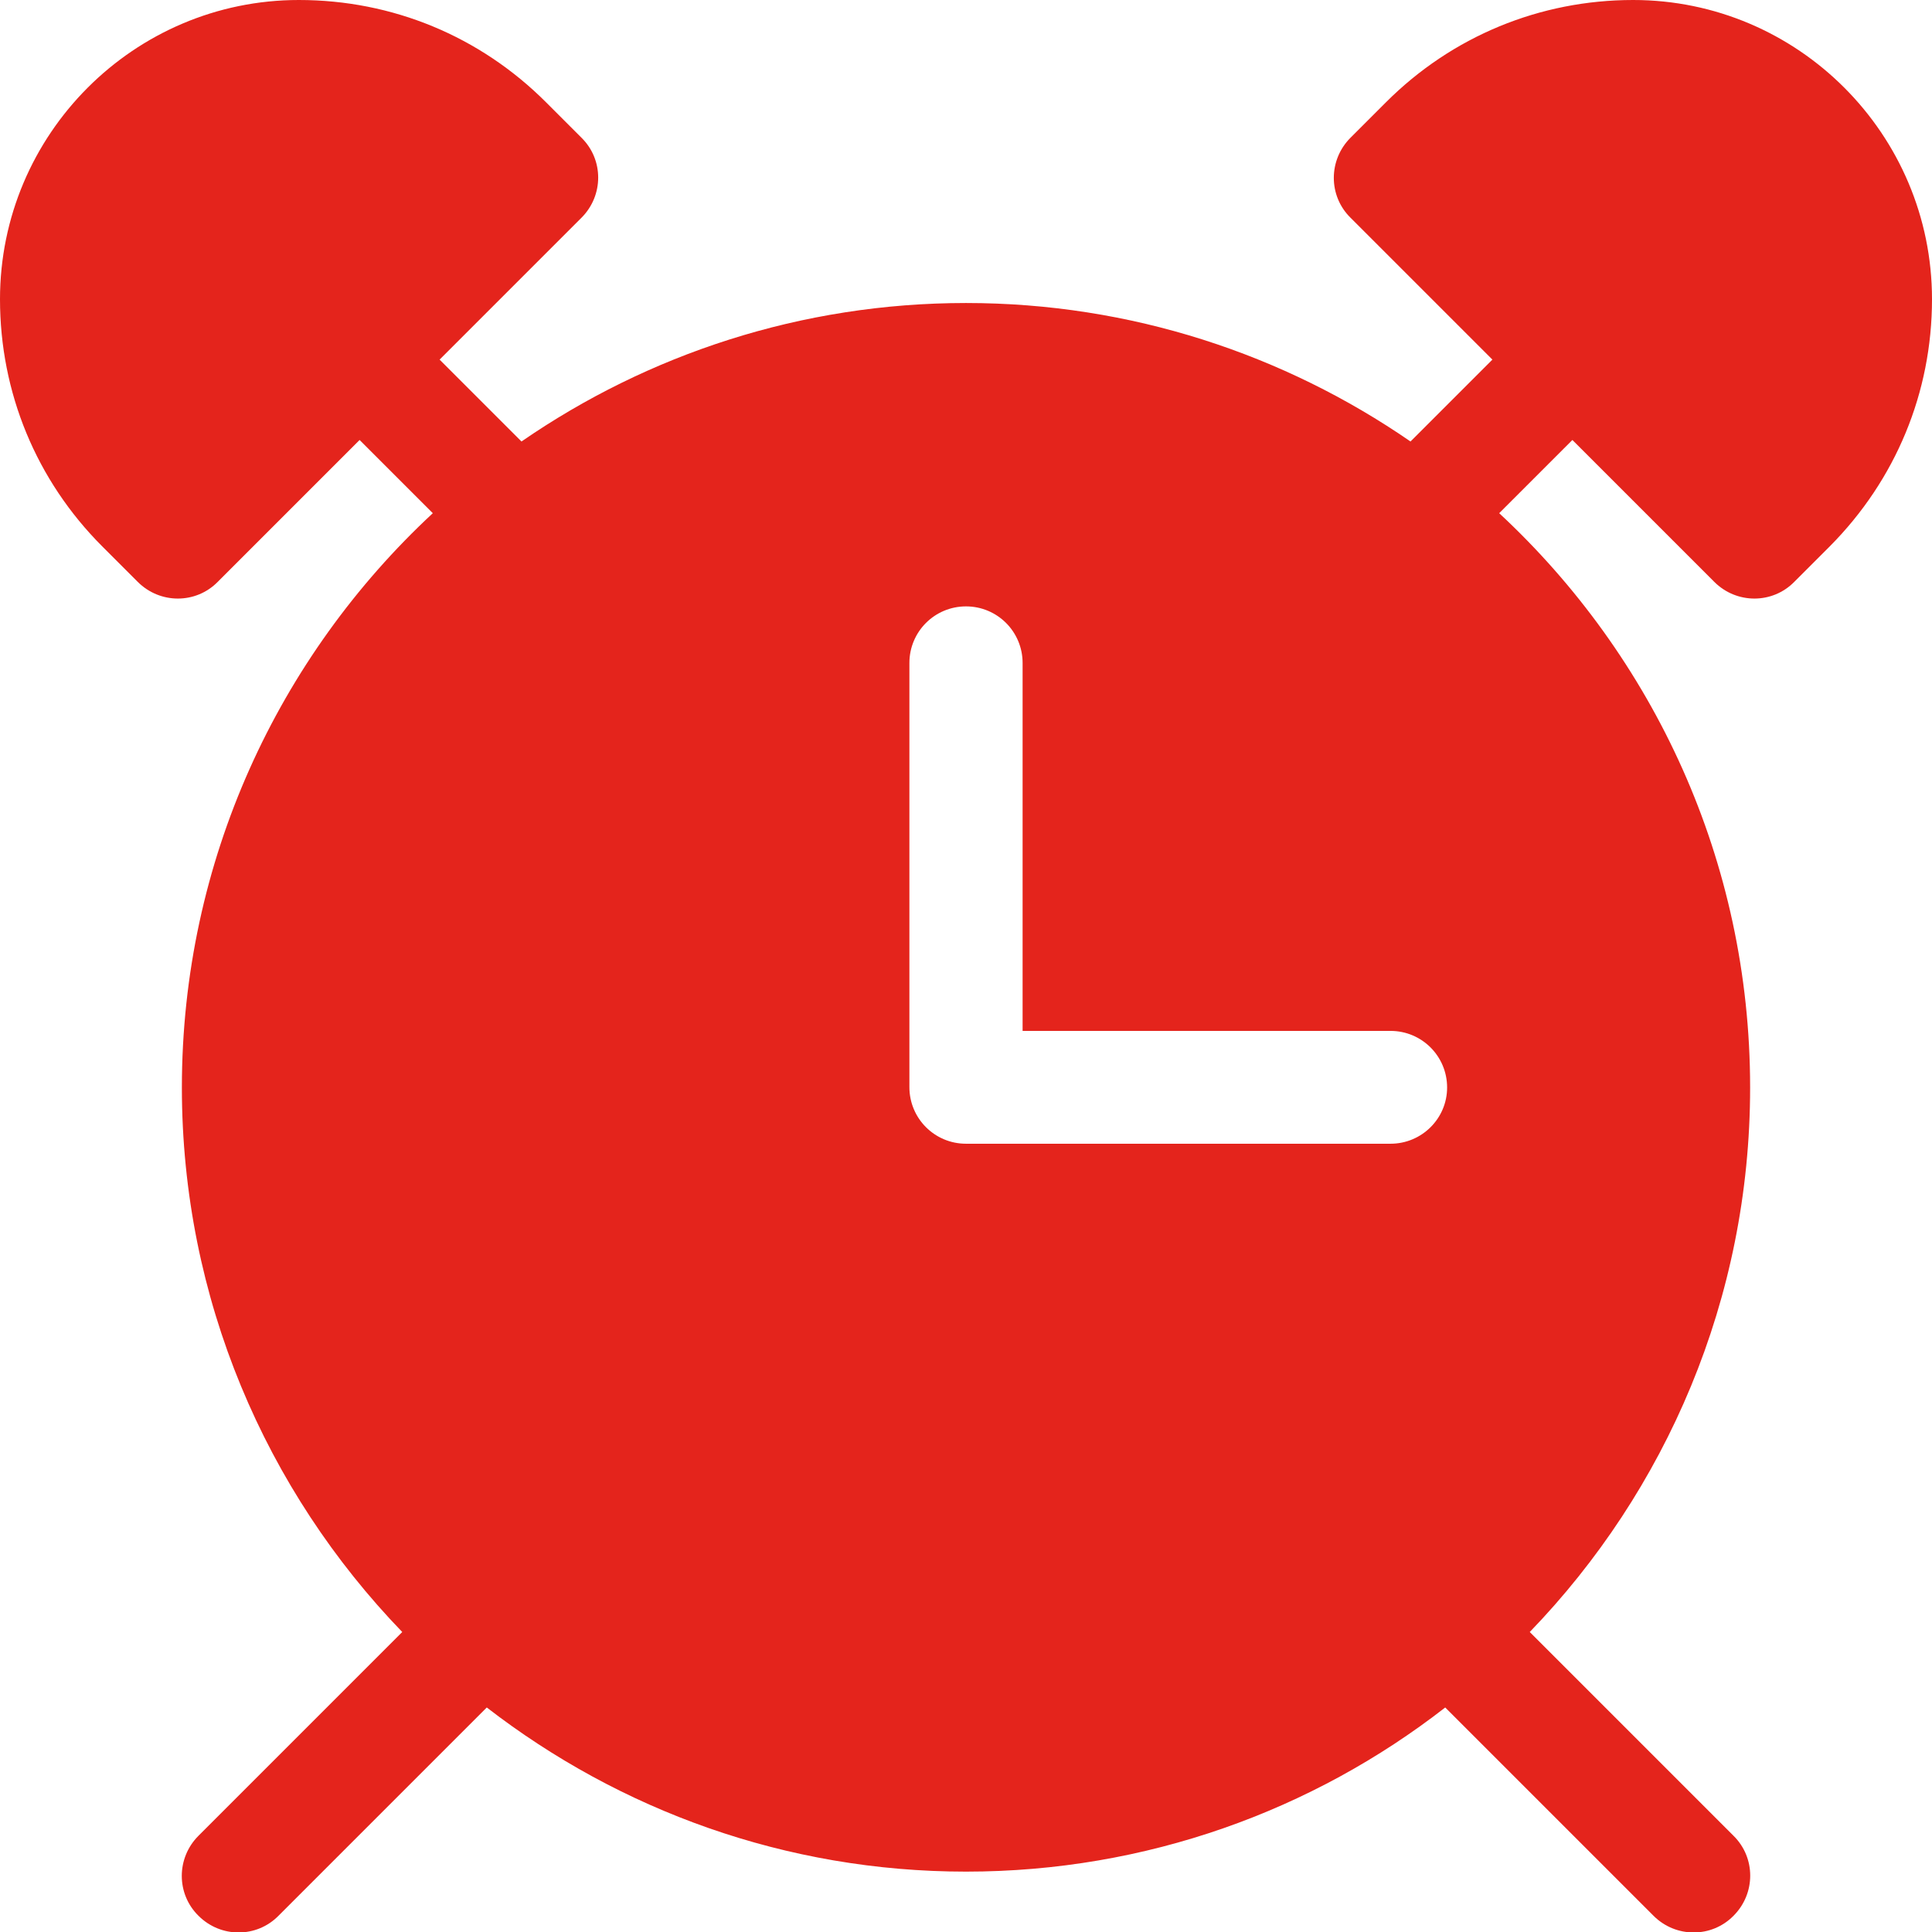 <?xml version="1.0" encoding="UTF-8"?> <!-- Generator: Adobe Illustrator 23.0.2, SVG Export Plug-In . SVG Version: 6.00 Build 0) --> <svg xmlns="http://www.w3.org/2000/svg" xmlns:xlink="http://www.w3.org/1999/xlink" id="Layer_1" x="0px" y="0px" viewBox="0 0 512 512" style="enable-background:new 0 0 512 512;" xml:space="preserve"> <style type="text/css"> .st0{fill:#E4241C;} </style> <path class="st0" d="M432.8,0c-24.7,0-48,9.6-65.5,27.1l-9.4,9.4c-5.9,5.9-5.9,15.4,0,21.2l37.6,37.6L373.8,117 C340.3,93.9,299.7,80.3,256,80.3S171.7,93.9,138.2,117l-21.7-21.7l37.6-37.6c5.9-5.9,5.9-15.4,0-21.2l-9.4-9.4 C127.2,9.6,104,0,79.2,0C35.5,0,0,35.6,0,79.3c0,24.7,9.6,48,27.1,65.5l9.4,9.4c5.9,5.9,15.4,5.9,21.2,0l37.6-37.6l19.4,19.4 c-40.9,38-66.5,92.2-66.5,152.2c0,56,22.3,106.9,58.4,144.3l-54,54c-5.9,5.9-5.9,15.4,0,21.2c5.9,5.9,15.4,5.9,21.2,0l55.2-55.2 c35.2,27.2,79.2,43.5,127,43.5s91.9-16.2,127-43.5l55.2,55.2c5.9,5.9,15.4,5.9,21.2,0c5.9-5.9,5.9-15.4,0-21.2l-54-54 c36.1-37.4,58.4-88.3,58.4-144.3c0-60.1-25.6-114.2-66.5-152.2l19.4-19.4l37.6,37.6c5.9,5.9,15.4,5.9,21.2,0l9.4-9.4 C502.4,127.2,512,104,512,79.3C512,35.6,476.5,0,432.8,0z M368.5,303.1H256c-8.3,0-15-6.7-15-15V175.7c0-8.3,6.7-15,15-15 c8.3,0,15,6.7,15,15v97.5h97.5c8.3,0,15,6.7,15,15C383.5,296.4,376.8,303.1,368.5,303.1z"></path> </svg> 
